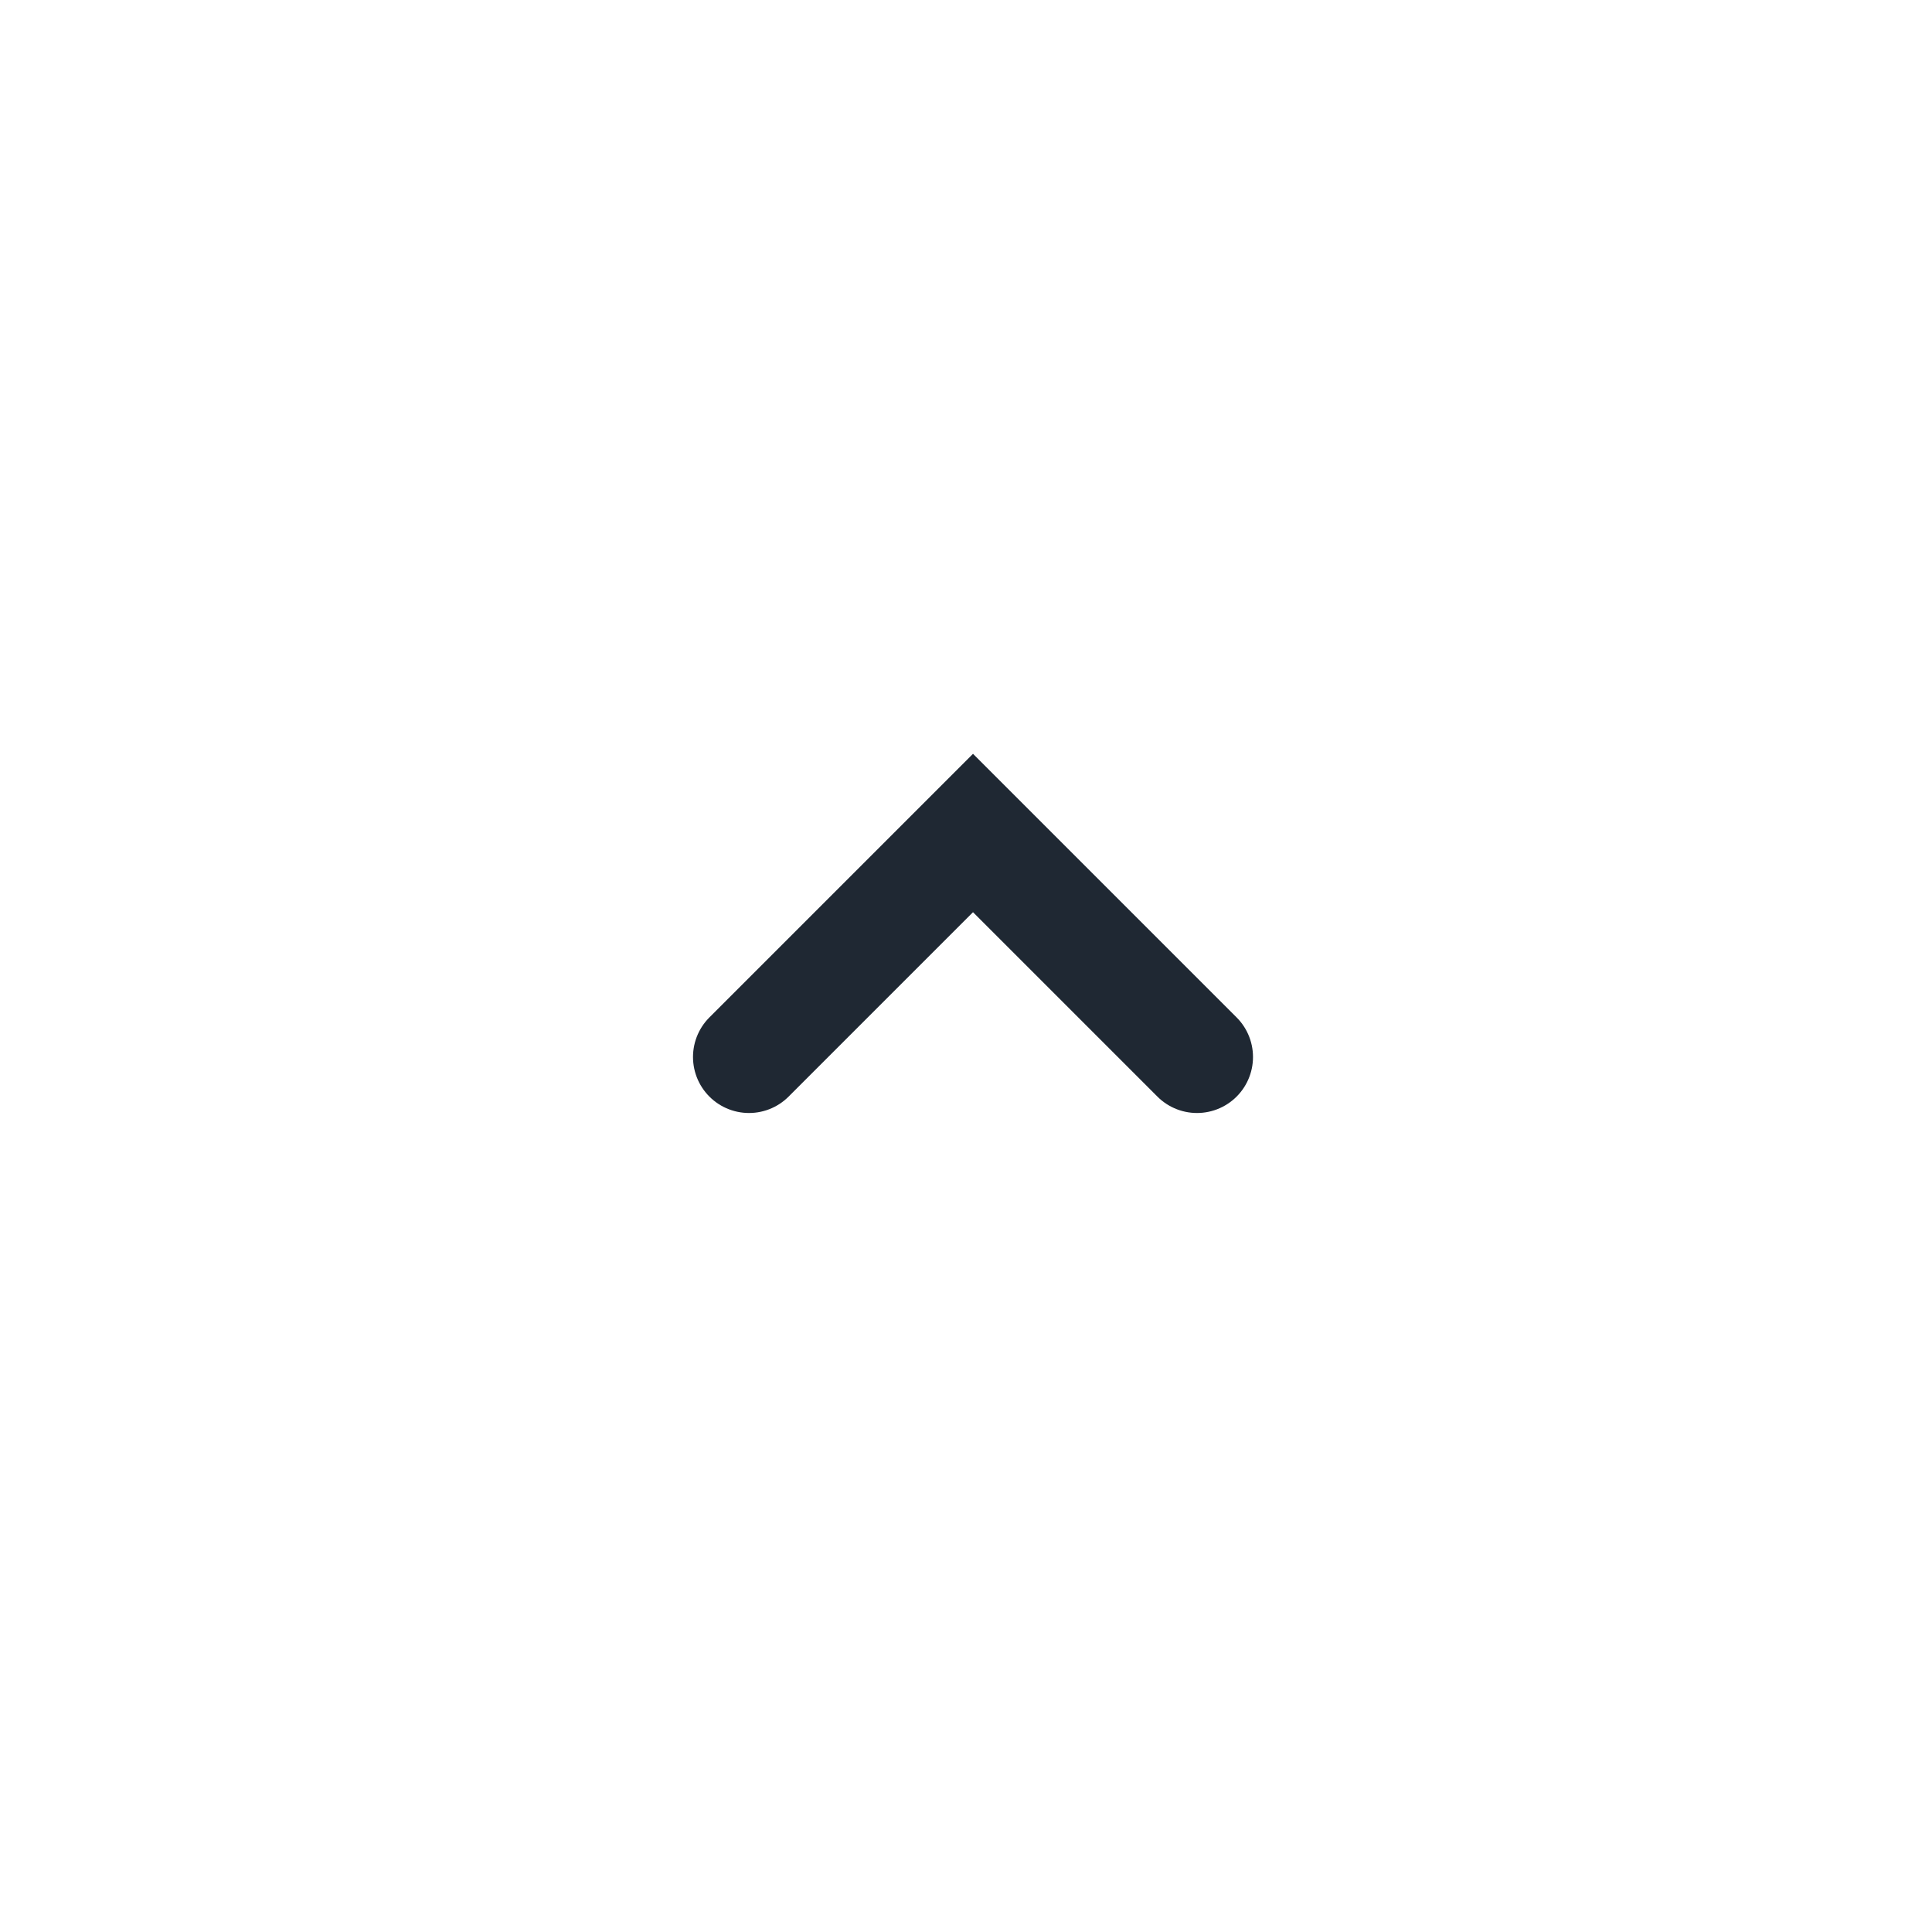 <svg xmlns="http://www.w3.org/2000/svg" xmlns:xlink="http://www.w3.org/1999/xlink" width="138" height="138" viewBox="0 0 138 138"><defs><filter id="a" x="0" y="0" width="138" height="138" filterUnits="userSpaceOnUse"><feOffset dy="2" input="SourceAlpha"/><feGaussianBlur stdDeviation="3" result="b"/><feFlood flood-opacity="0.161"/><feComposite operator="in" in2="b"/><feComposite in="SourceGraphic"/></filter></defs><g transform="translate(-1154 -3818)"><g transform="matrix(1, 0, 0, 1, 1154, 3818)" filter="url(#a)"><circle cx="60" cy="60" r="60" transform="translate(9 7)" fill="#fff"/></g><path d="M1199.727,3888.34l16-16,16,16" transform="translate(7.773 5.16)" fill="none" stroke="#1f2833" stroke-linecap="round" stroke-width="8"/></g></svg>